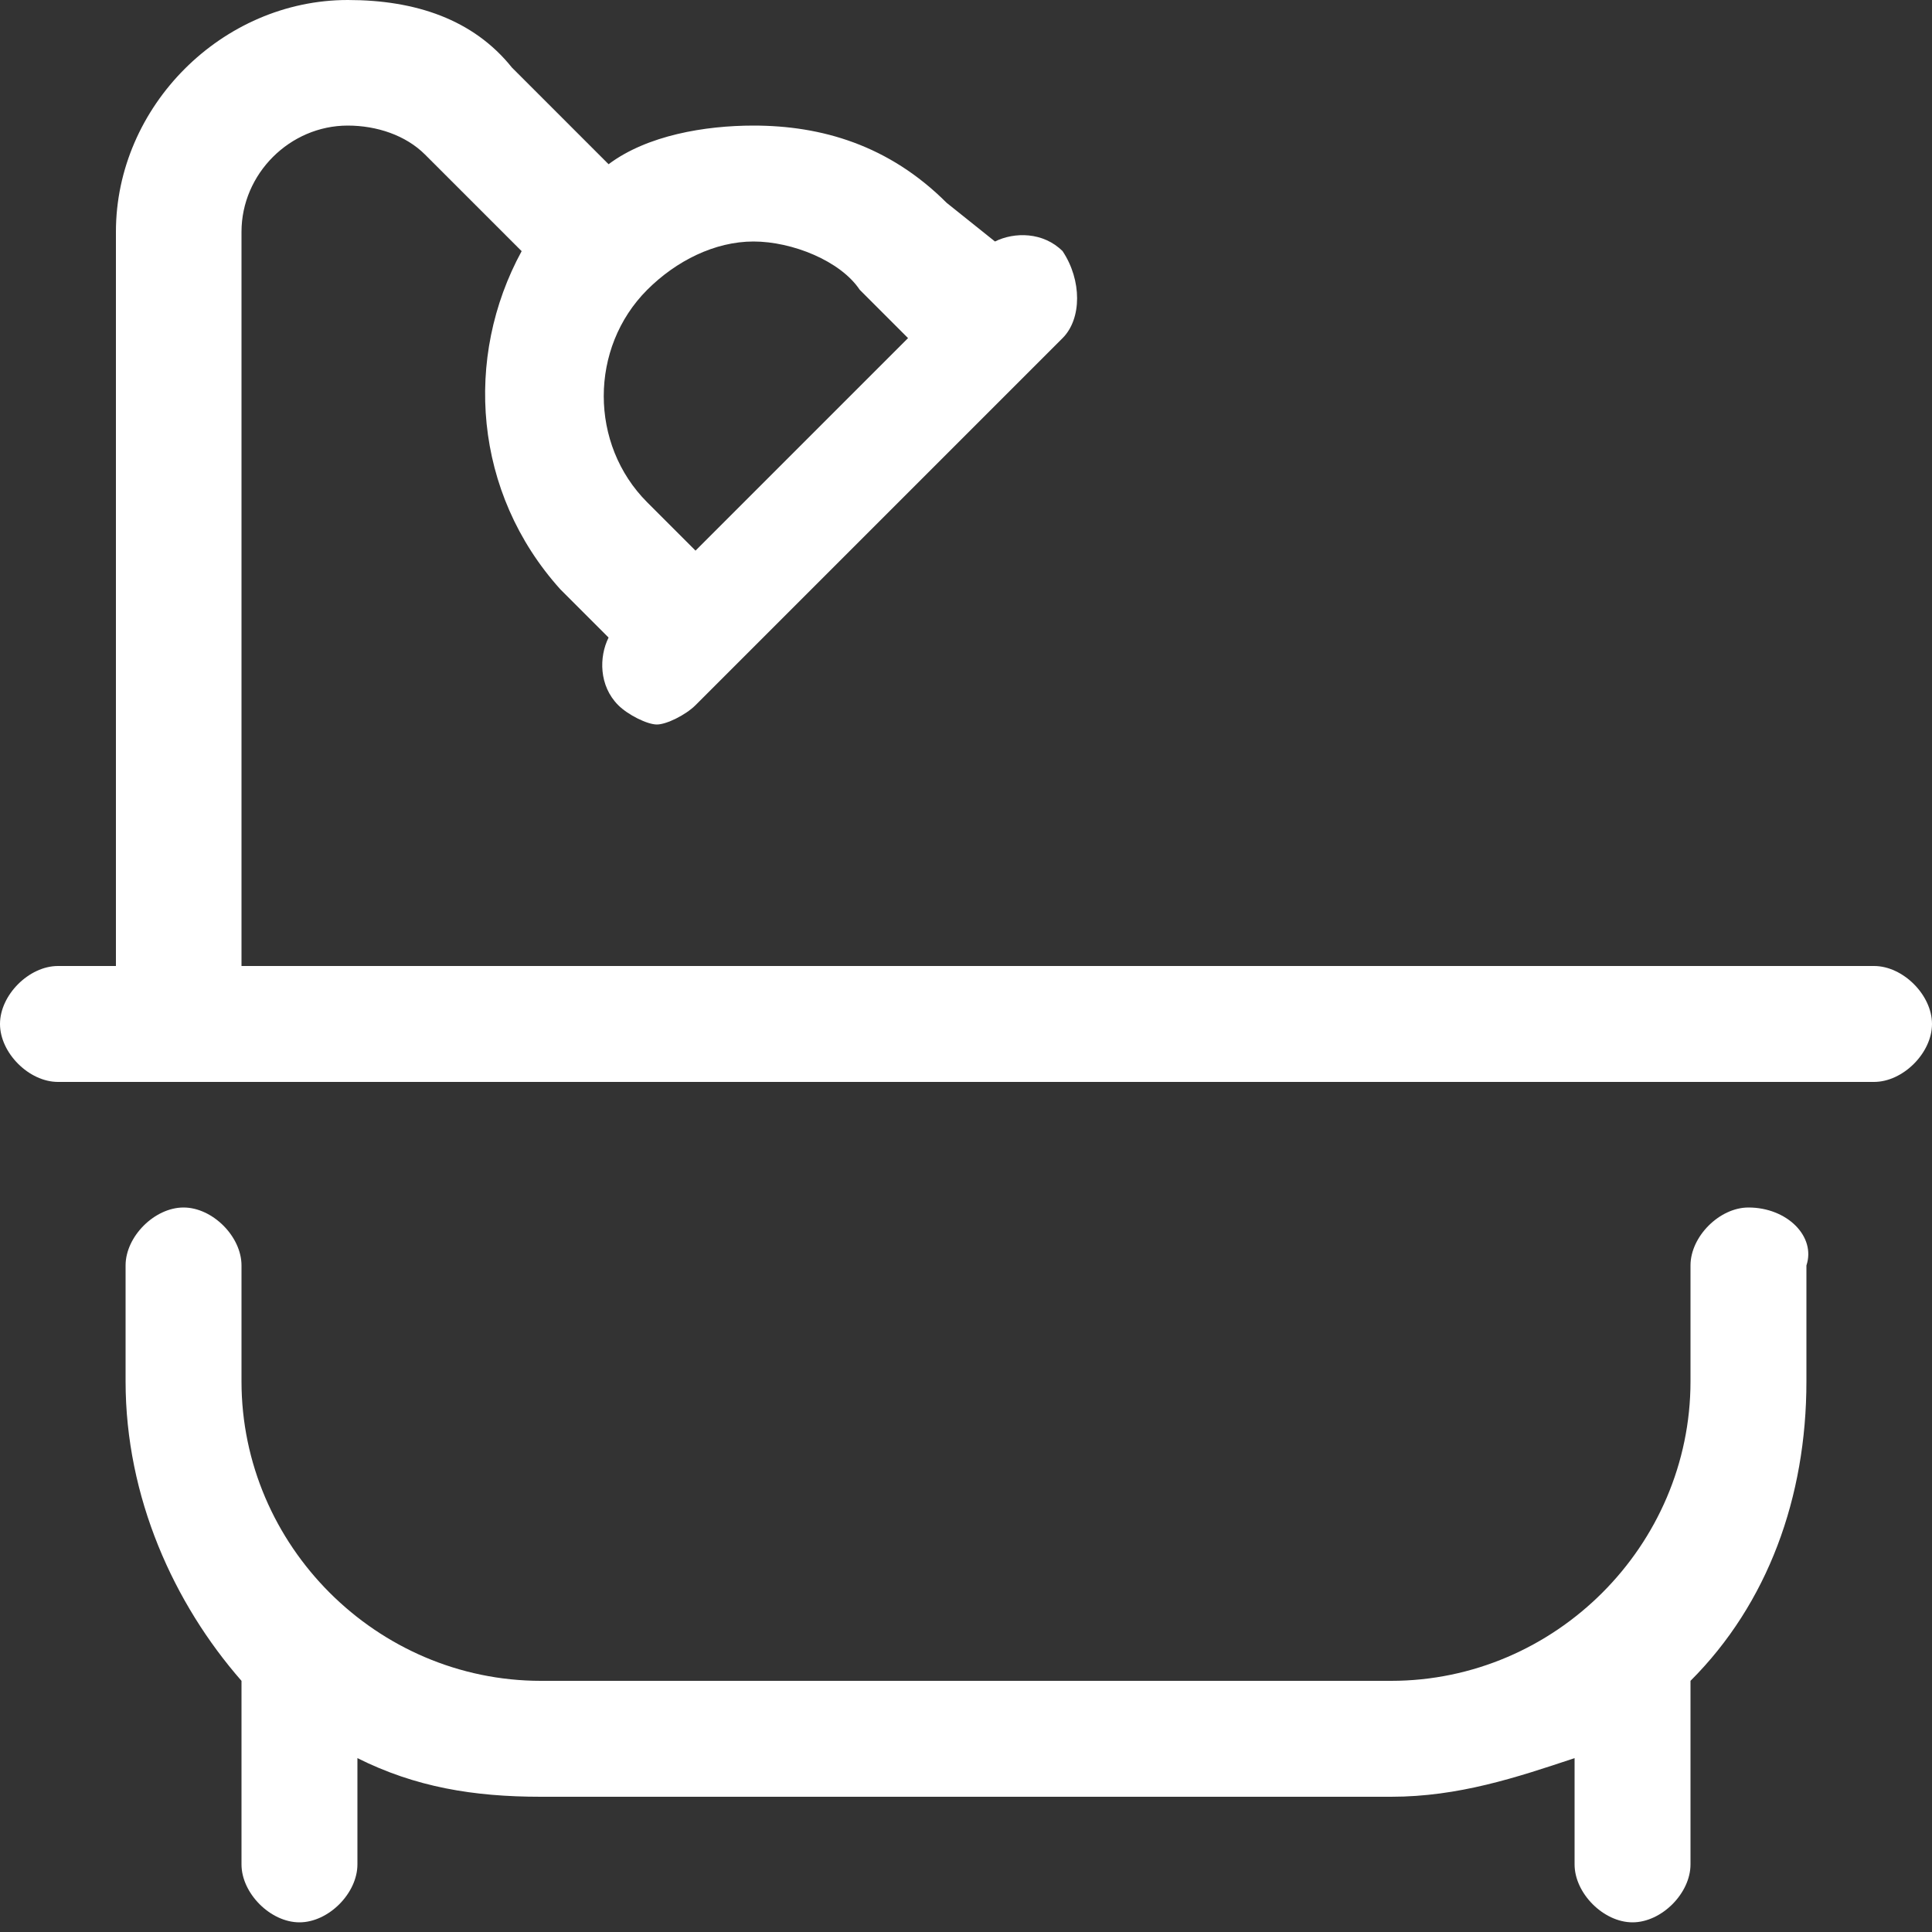 <?xml version="1.0" encoding="UTF-8"?><svg id="Layer_2" xmlns="http://www.w3.org/2000/svg" viewBox="0 0 20 20"><rect x="0" y="0" width="20" height="20" fill="#333333" stroke="none"/><defs><style>.cls-1{fill:#fff;stroke-width:0px;}</style></defs><path class="cls-1" d="m18.1,12.5c-.3,0-.6.3-.6.6v1.2c0,1.7-1.4,3.1-3.1,3.1H5.6c-1.7,0-3.1-1.4-3.1-3.1v-1.2c0-.3-.3-.6-.6-.6s-.6.3-.6.6v1.2c0,1.2.5,2.3,1.2,3.1v1.9c0,.3.3.6.6.6s.6-.3.6-.6v-1.1c.6.3,1.2.4,1.9.4h8.8c.7,0,1.3-.2,1.9-.4v1.1c0,.3.3.6.6.6s.6-.3.6-.6v-1.9c.8-.8,1.2-1.9,1.2-3.1v-1.2c.1-.3-.2-.6-.6-.6Zm1.3-2.5H2.5V2.4c0-.6.5-1.1,1.1-1.1.3,0,.6.1.8.3l1,1c-.6,1.1-.5,2.5.4,3.5l.5.5c-.1.2-.1.5.1.7.1.1.3.2.4.2s.3-.1.4-.2l3.8-3.8c.2-.2.2-.6,0-.9-.2-.2-.5-.2-.7-.1l-.5-.4c-.6-.6-1.3-.8-2-.8-.5,0-1.1.1-1.5.4l-1-1c-.4-.5-1-.7-1.7-.7C2.3,0,1.2,1.1,1.2,2.4v7.6h-.6c-.3,0-.6.3-.6.6s.3.6.6.6h18.8c.3,0,.6-.3.6-.6s-.3-.6-.6-.6ZM6.7,3c.3-.3.7-.5,1.1-.5s.9.2,1.1.5l.5.5-2.2,2.2-.5-.5c-.6-.6-.6-1.6,0-2.2Z"/></svg>